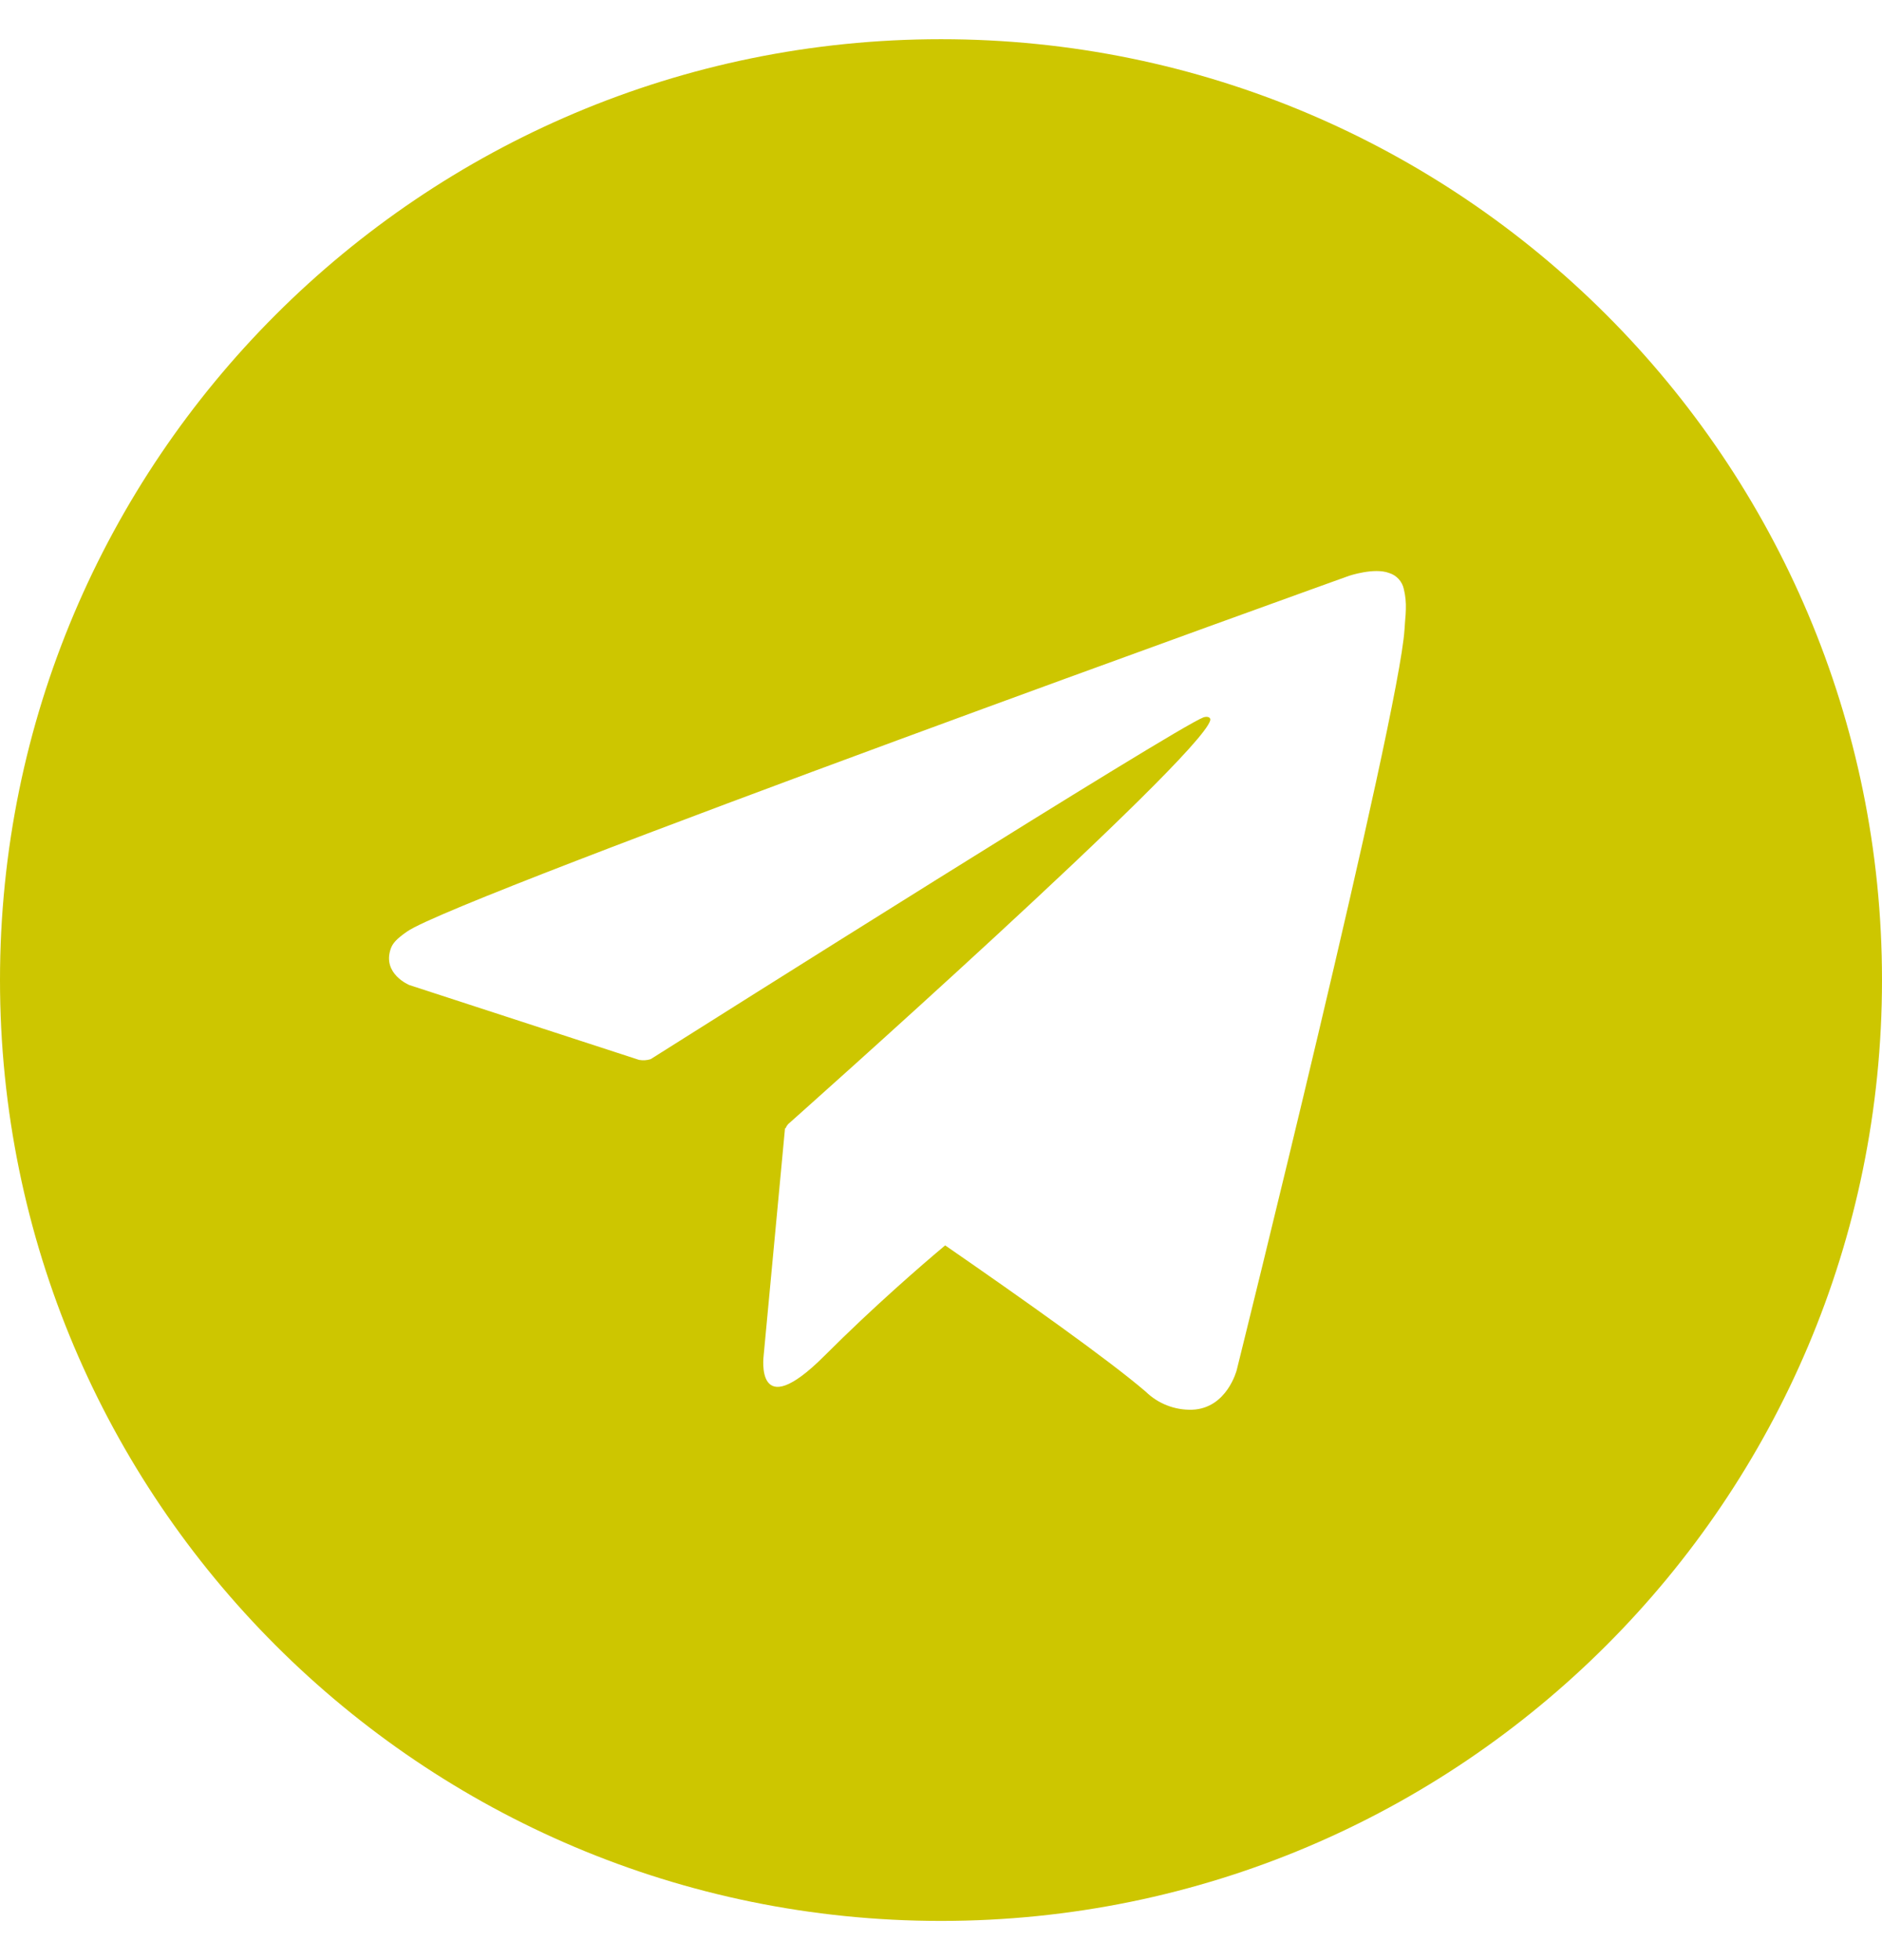 <svg width="24" height="25" viewBox="0 0 24 25" fill="none" xmlns="http://www.w3.org/2000/svg">
<g clip-path="url(#clip0_138_904)">
<path fill-rule="evenodd" clip-rule="evenodd" d="M24 12.5C24 19.127 18.627 24.5 12 24.5C5.373 24.5 0 19.127 0 12.5C0 5.873 5.373 0.5 12 0.5C18.627 0.5 24 5.873 24 12.5ZM5.221 12.564L8.149 13.518C8.199 13.527 8.249 13.524 8.297 13.509L8.299 13.508C8.974 13.082 15 9.277 15.348 9.149C15.403 9.132 15.443 9.151 15.433 9.189C15.293 9.678 10.05 14.338 10.05 14.338C10.05 14.338 10.029 14.362 10.017 14.392L10.011 14.388L9.738 17.293C9.738 17.293 9.623 18.183 10.513 17.293C11.14 16.666 11.748 16.14 12.053 15.884C13.059 16.579 14.143 17.348 14.611 17.75C14.689 17.826 14.782 17.886 14.883 17.925C14.985 17.965 15.094 17.983 15.203 17.98C15.647 17.963 15.771 17.475 15.771 17.475C15.771 17.475 17.842 9.143 17.911 8.026C17.914 7.984 17.917 7.947 17.919 7.914L17.919 7.914C17.924 7.862 17.927 7.818 17.928 7.772C17.931 7.685 17.923 7.598 17.902 7.513C17.892 7.465 17.869 7.421 17.836 7.385C17.803 7.349 17.761 7.322 17.714 7.308C17.525 7.236 17.204 7.344 17.204 7.344C17.204 7.344 5.842 11.428 5.193 11.88C5.053 11.977 5.006 12.034 4.983 12.1C4.871 12.422 5.221 12.564 5.221 12.564Z" fill="#CDC600"/>
</g>
<defs>
<clipPath id="clip0_138_904">
<rect width="24" height="24" fill="white" transform="translate(0 0.5)"/>
</clipPath>
</defs>
</svg>
